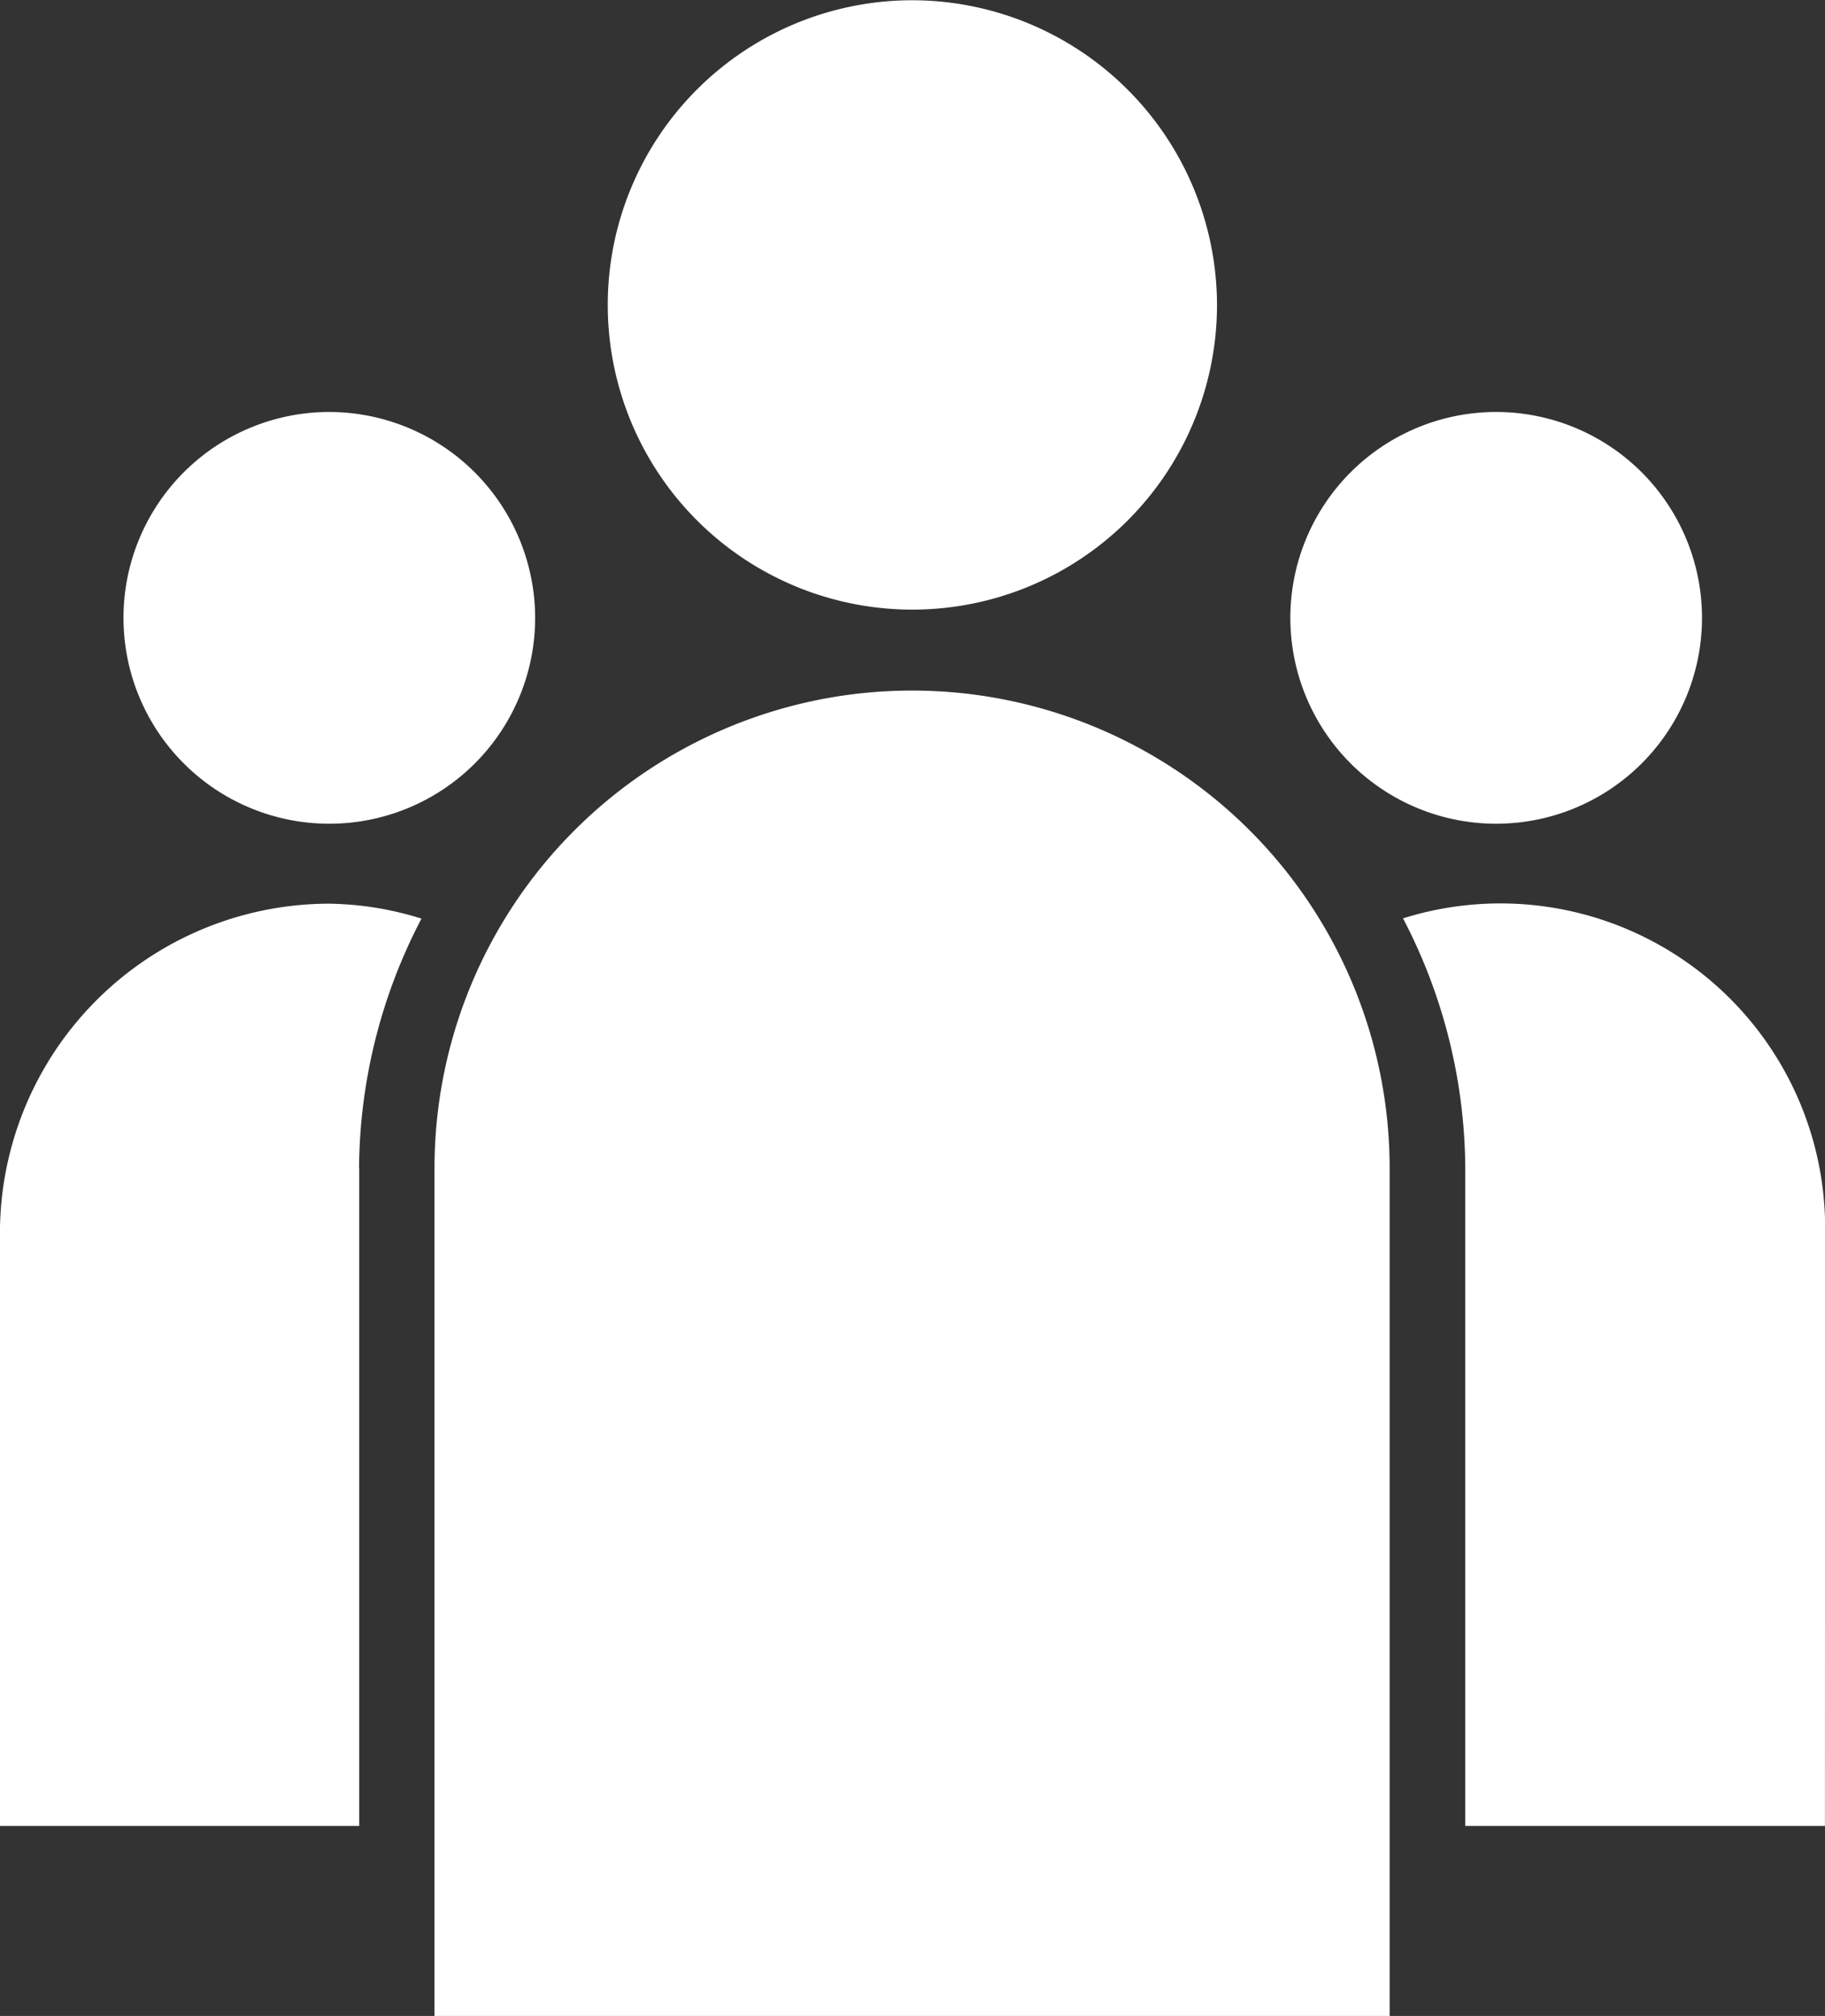 <svg xmlns="http://www.w3.org/2000/svg" width="29.704" height="32.804" viewBox="0 0 29.704 32.804">
  <rect x="0" y="0" width="29.704" height="32.804" fill="#333333" stroke="none"/>
  <path id="Trazado_172" data-name="Trazado 172" d="M458.51,493.889a3.35,3.35,0,1,0,3.356,3.353,3.351,3.351,0,0,0-3.356-3.353m-18.987,0a3.35,3.35,0,1,0,3.351,3.353,3.355,3.355,0,0,0-3.351-3.353m9.49-6.7a4.958,4.958,0,1,0,4.959,4.957,4.966,4.966,0,0,0-4.959-4.957m14.854,29.708h-5.854v-10.7A8.871,8.871,0,0,0,457,502.129a5.286,5.286,0,0,1,6.87,5.116Zm-23.856-10.7v10.7h-5.848v-9.648a5.365,5.365,0,0,1,5.361-5.359,5.253,5.253,0,0,1,1.5.243,8.871,8.871,0,0,0-1.016,4.066m1.228,13.794h15.546V506.195a7.773,7.773,0,1,0-15.546,0Z" transform="translate(-434.164 -487.185)" fill="#fff"/>
</svg>
